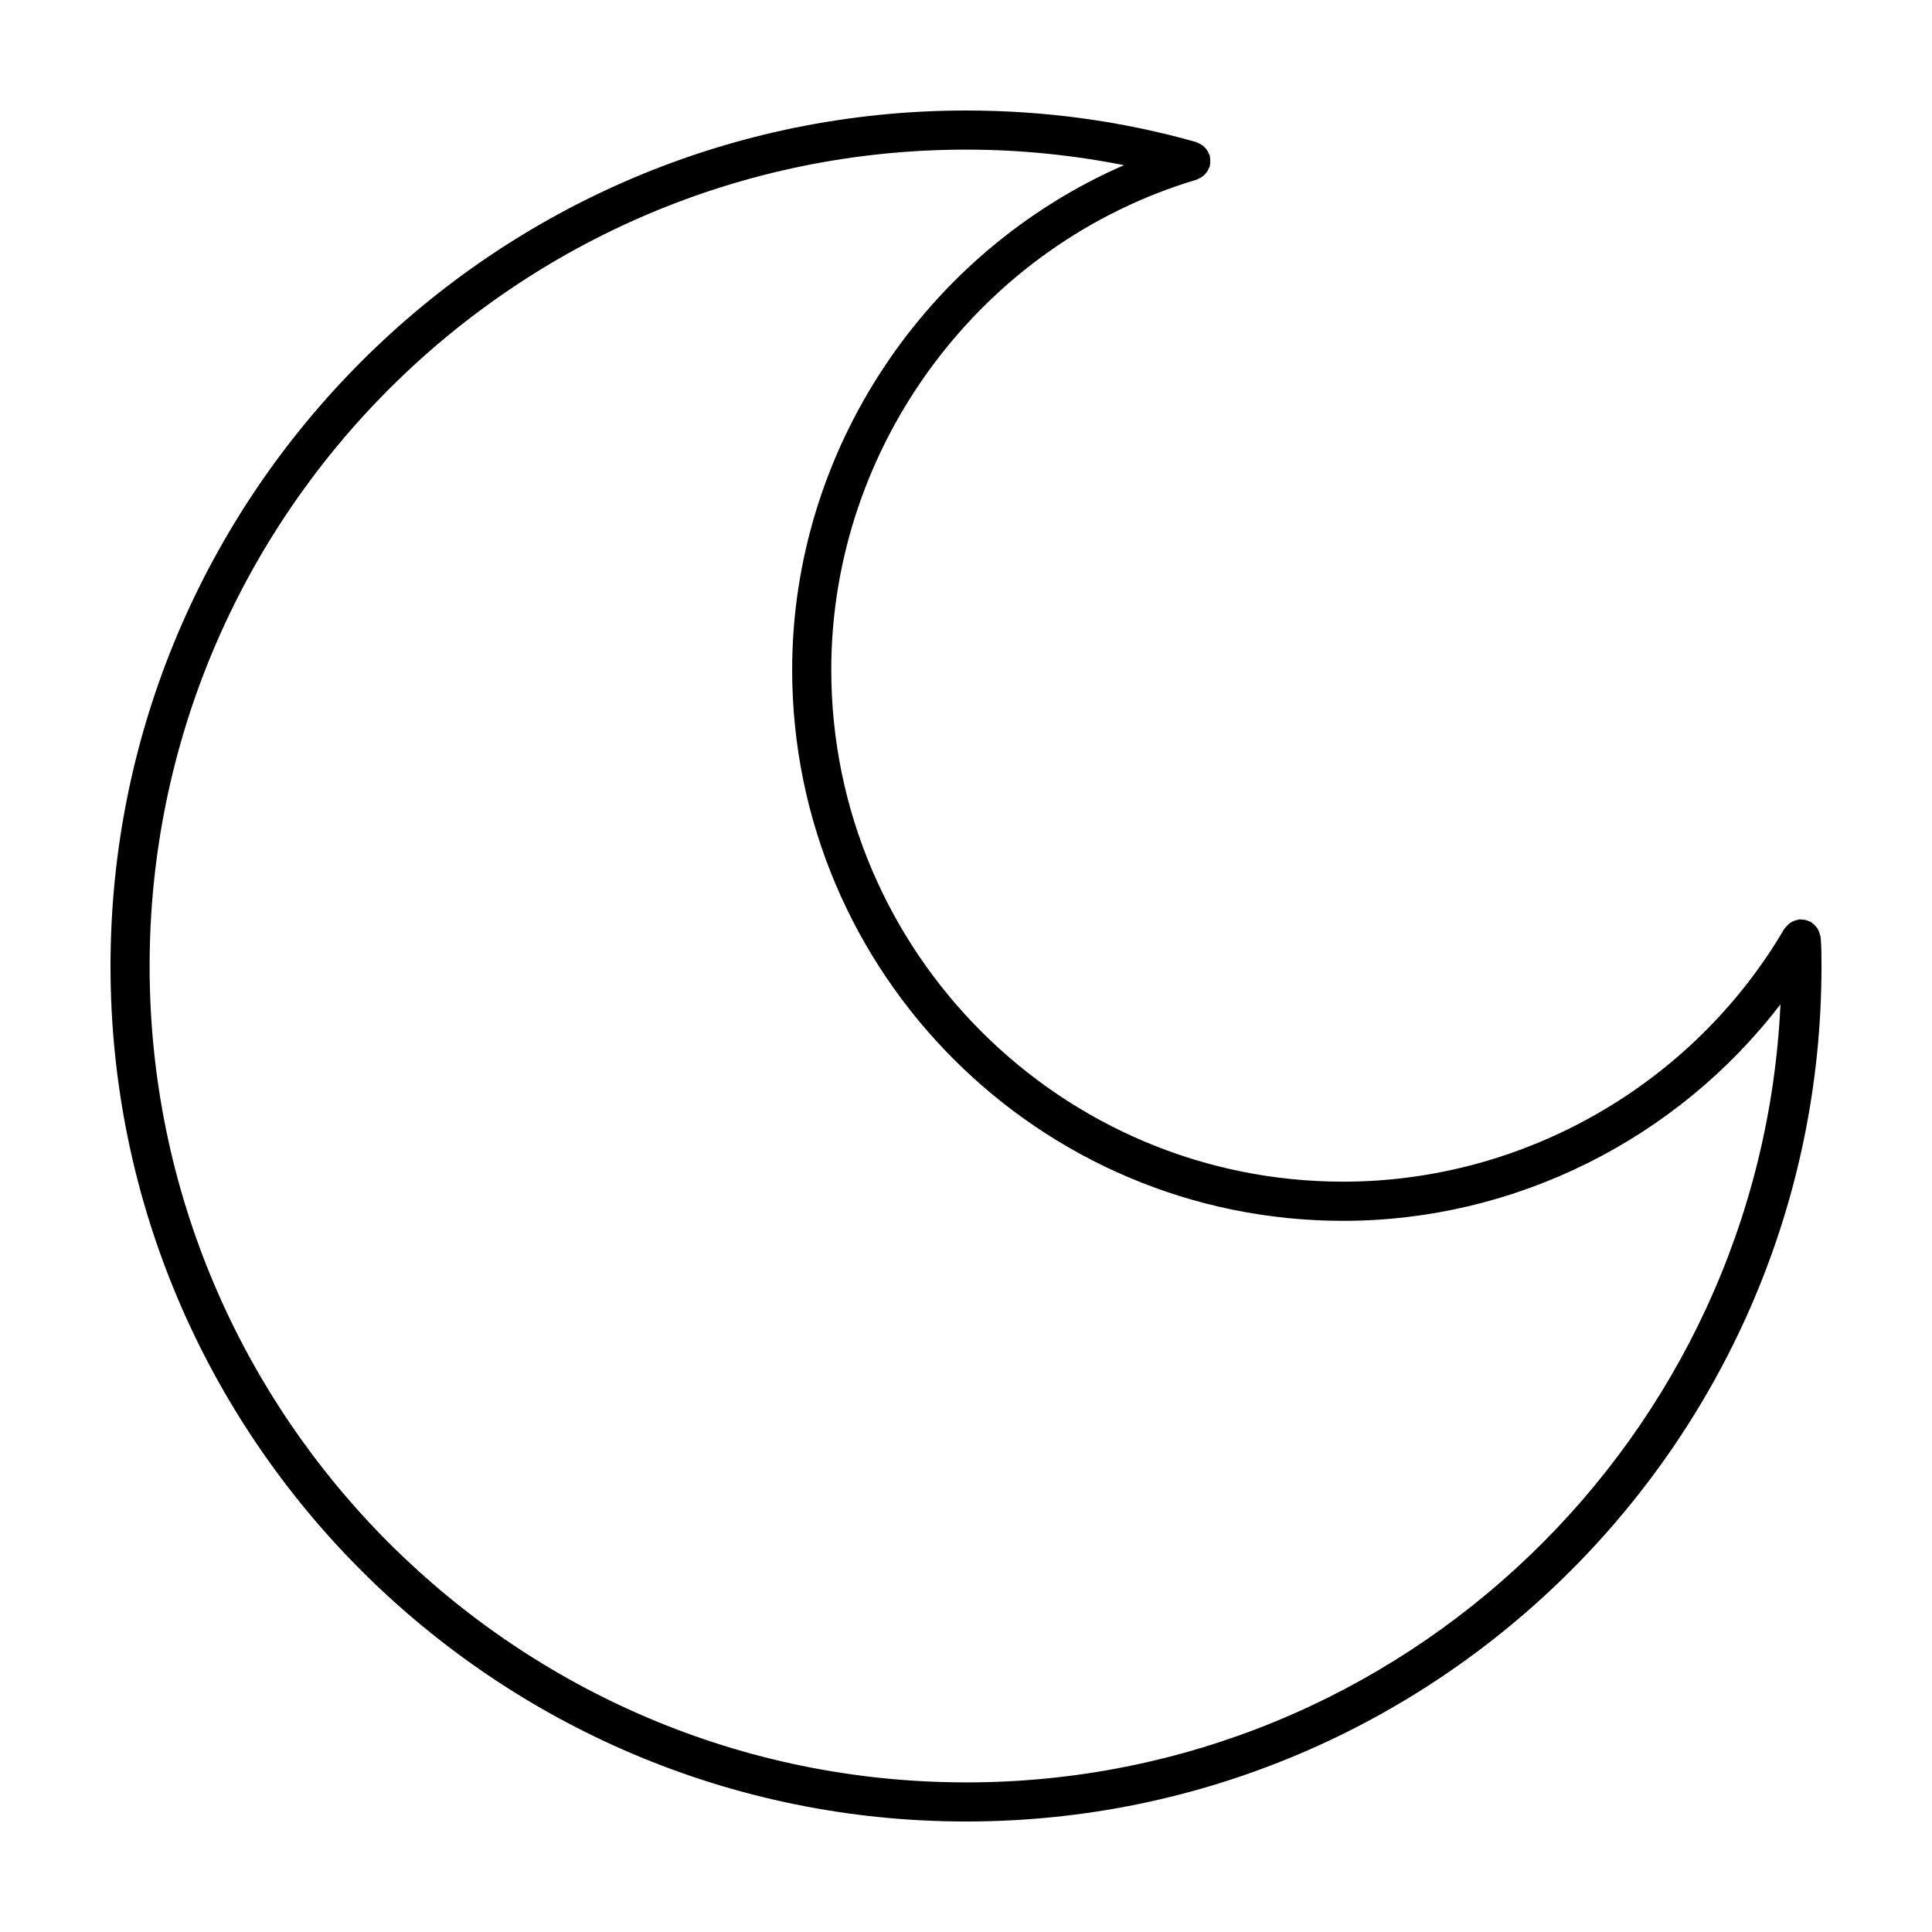 <?xml version="1.0" encoding="UTF-8"?>
<!-- The Best Svg Icon site in the world: iconSvg.co, Visit us! https://iconsvg.co -->
<svg fill="#000000" width="800px" height="800px" version="1.1" viewBox="144 144 512 512" xmlns="http://www.w3.org/2000/svg">
 <path d="m626.48 392.35c-0.012-0.145-0.094-0.262-0.121-0.402-0.062-0.363-0.172-0.699-0.312-1.043-0.117-0.297-0.234-0.574-0.402-0.84-0.176-0.277-0.383-0.512-0.613-0.754-0.262-0.281-0.52-0.527-0.832-0.746-0.098-0.066-0.156-0.172-0.262-0.234-0.133-0.078-0.285-0.082-0.426-0.148-0.379-0.188-0.758-0.324-1.176-0.406-0.297-0.062-0.586-0.078-0.887-0.086-0.199 0-0.387-0.082-0.586-0.055-0.145 0.012-0.262 0.094-0.402 0.117-0.355 0.059-0.68 0.168-1.016 0.297-0.309 0.121-0.598 0.242-0.871 0.418-0.27 0.172-0.5 0.379-0.738 0.598-0.266 0.246-0.504 0.496-0.711 0.797-0.082 0.117-0.207 0.188-0.281 0.312-24.254 41.316-69.047 66.98-116.89 66.98-74.805 0-135.66-60.859-135.66-135.67 0-59.492 39.816-112.9 96.824-129.87 0.188-0.055 0.324-0.191 0.5-0.266 0.316-0.133 0.609-0.281 0.891-0.473 0.289-0.195 0.539-0.41 0.777-0.656 0.223-0.223 0.414-0.457 0.594-0.719 0.203-0.305 0.359-0.613 0.492-0.953 0.07-0.172 0.199-0.301 0.25-0.48 0.039-0.141 0.004-0.277 0.031-0.422 0.066-0.336 0.082-0.668 0.078-1.016 0-0.363-0.02-0.707-0.098-1.055-0.027-0.137 0.004-0.27-0.035-0.402-0.051-0.18-0.18-0.305-0.25-0.473-0.137-0.336-0.293-0.641-0.496-0.941-0.191-0.277-0.395-0.516-0.633-0.75-0.23-0.227-0.465-0.426-0.738-0.605-0.305-0.203-0.617-0.355-0.957-0.492-0.168-0.066-0.297-0.195-0.473-0.246-19.57-5.562-40.098-8.379-60.996-8.379-125.04 0-226.77 101.73-226.77 226.77 0 124.98 101.73 226.66 226.77 226.66 124.98 0 226.66-101.68 226.66-226.66 0-2.637-0.004-5.172-0.227-7.703zm-226.43 224c-119.32 0-216.4-97.031-216.4-216.3 0-119.32 97.078-216.4 216.4-216.4 14.195 0 28.188 1.426 41.812 4.125-52.492 22.871-87.93 75.535-87.93 133.72 0 80.523 65.508 146.04 146.03 146.04 45.547 0 88.488-21.629 115.88-57.379-5.328 114.57-99.93 206.2-215.79 206.2z"/>
</svg>